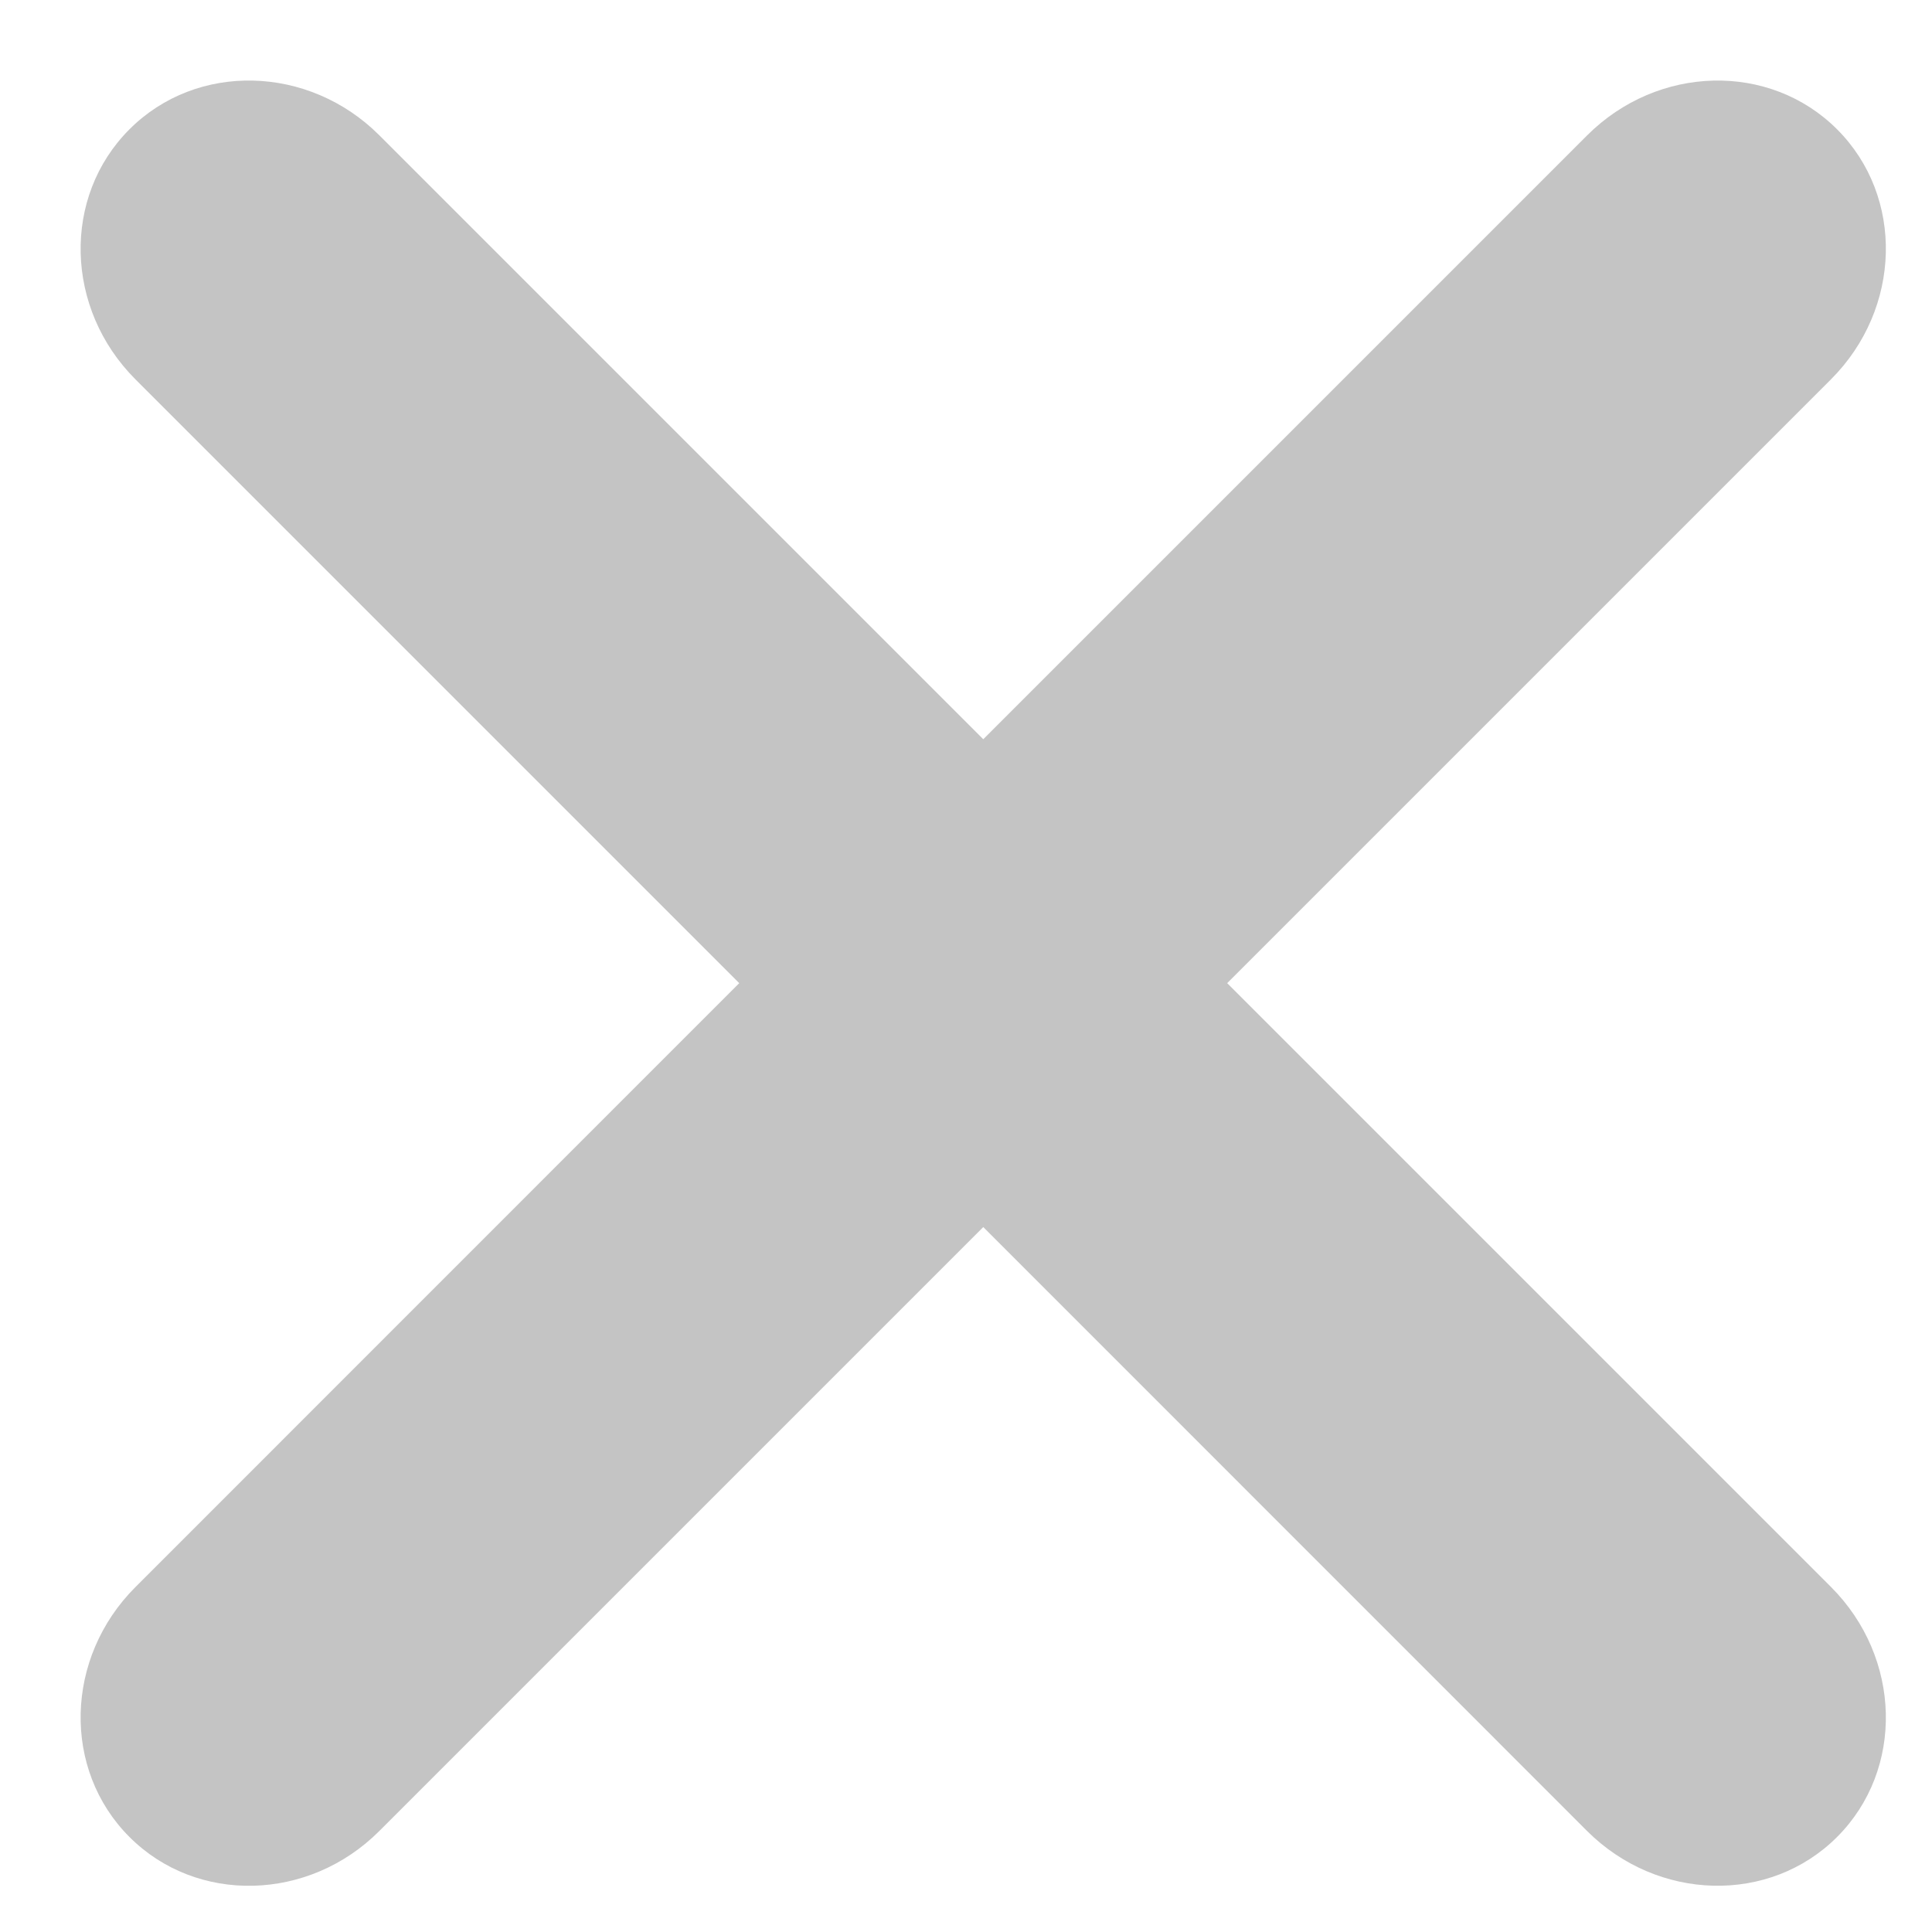 <svg width="16" height="16" viewBox="0 0 16 16" fill="none" xmlns="http://www.w3.org/2000/svg">
<path fill-rule="evenodd" clip-rule="evenodd" d="M15.163 3.142C15.749 2.556 15.772 1.629 15.214 1.071C14.656 0.513 13.729 0.536 13.143 1.122L8.143 6.122L3.142 1.121C2.557 0.536 1.629 0.513 1.072 1.071C0.514 1.629 0.536 2.556 1.122 3.142L6.122 8.142L1.122 13.143C0.536 13.728 0.514 14.655 1.072 15.213C1.629 15.771 2.557 15.749 3.142 15.163L8.143 10.162L13.143 15.163C13.729 15.748 14.656 15.771 15.214 15.213C15.772 14.655 15.749 13.728 15.163 13.142L10.163 8.142L15.163 3.142Z" fill="#C4C4C4"/>
</svg>
